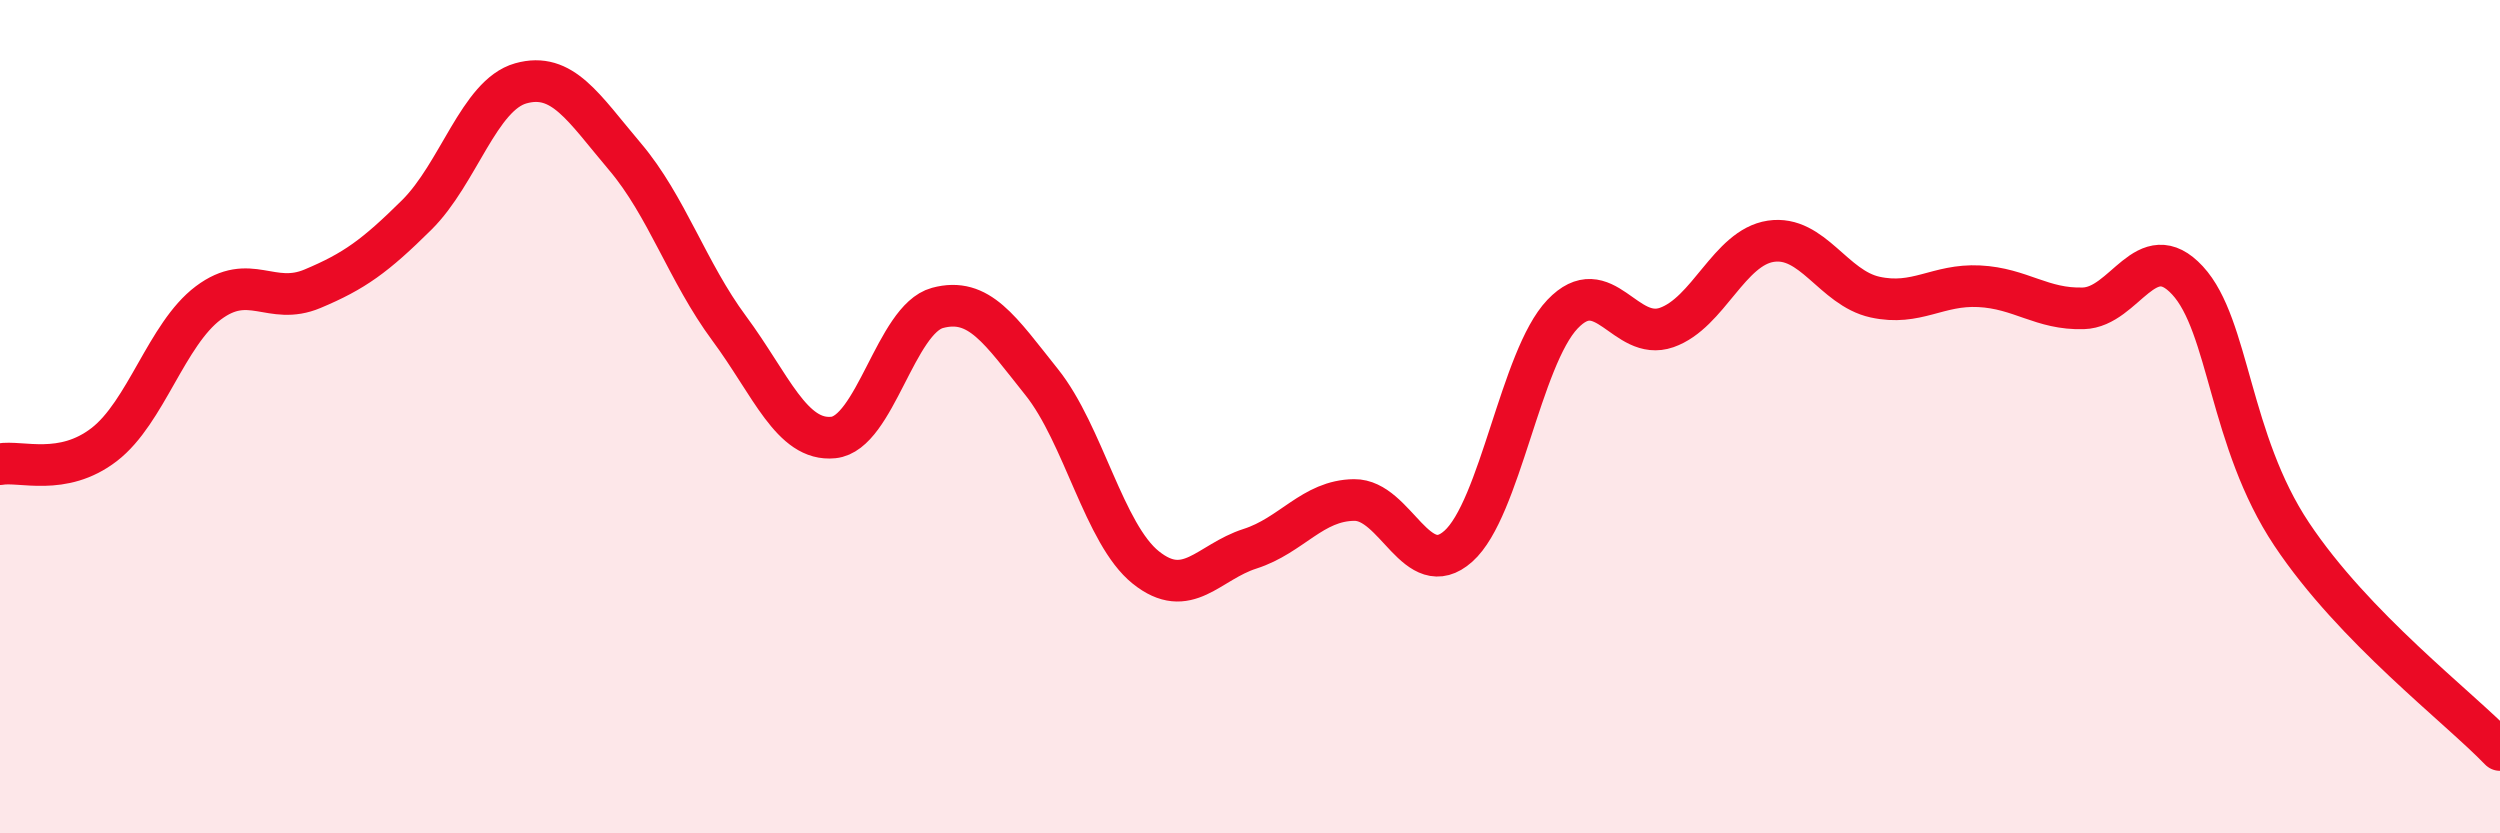 
    <svg width="60" height="20" viewBox="0 0 60 20" xmlns="http://www.w3.org/2000/svg">
      <path
        d="M 0,11.14 C 0.5,11.05 1.5,11.44 2.5,10.67 C 3.5,9.9 4,8.02 5,7.27 C 6,6.52 6.5,7.35 7.5,6.93 C 8.5,6.51 9,6.15 10,5.16 C 11,4.17 11.5,2.28 12.5,2 C 13.5,1.72 14,2.58 15,3.76 C 16,4.94 16.5,6.53 17.5,7.88 C 18.5,9.23 19,10.6 20,10.5 C 21,10.4 21.5,7.66 22.5,7.39 C 23.5,7.12 24,7.92 25,9.17 C 26,10.42 26.5,12.82 27.5,13.62 C 28.5,14.42 29,13.49 30,13.17 C 31,12.85 31.5,12.01 32.5,12 C 33.5,11.99 34,14 35,13.11 C 36,12.22 36.5,8.59 37.5,7.54 C 38.5,6.49 39,8.21 40,7.86 C 41,7.51 41.5,5.94 42.5,5.79 C 43.5,5.64 44,6.91 45,7.13 C 46,7.35 46.5,6.82 47.5,6.87 C 48.5,6.92 49,7.43 50,7.4 C 51,7.37 51.5,5.65 52.5,6.73 C 53.5,7.81 53.5,10.57 55,12.82 C 56.5,15.07 59,16.96 60,18L60 20L0 20Z"
        fill="#EB0A25"
        opacity="0.1"
        stroke-linecap="round"
        stroke-linejoin="round"
      />
      <path
        d="M 0,11.14 C 0.5,11.05 1.5,11.44 2.5,10.67 C 3.5,9.9 4,8.02 5,7.27 C 6,6.52 6.5,7.35 7.5,6.93 C 8.5,6.51 9,6.15 10,5.16 C 11,4.17 11.5,2.28 12.5,2 C 13.5,1.72 14,2.58 15,3.76 C 16,4.94 16.5,6.53 17.5,7.88 C 18.5,9.23 19,10.6 20,10.5 C 21,10.4 21.5,7.66 22.5,7.39 C 23.5,7.12 24,7.92 25,9.17 C 26,10.42 26.5,12.82 27.5,13.62 C 28.5,14.42 29,13.49 30,13.17 C 31,12.85 31.5,12.01 32.5,12 C 33.5,11.99 34,14 35,13.11 C 36,12.22 36.5,8.59 37.5,7.54 C 38.5,6.49 39,8.21 40,7.86 C 41,7.51 41.5,5.94 42.5,5.79 C 43.5,5.64 44,6.91 45,7.13 C 46,7.35 46.5,6.82 47.5,6.87 C 48.5,6.92 49,7.43 50,7.4 C 51,7.37 51.5,5.65 52.5,6.73 C 53.5,7.81 53.5,10.57 55,12.82 C 56.5,15.07 59,16.96 60,18"
        stroke="#EB0A25"
        stroke-width="1"
        fill="none"
        stroke-linecap="round"
        stroke-linejoin="round"
      />
    </svg>
  